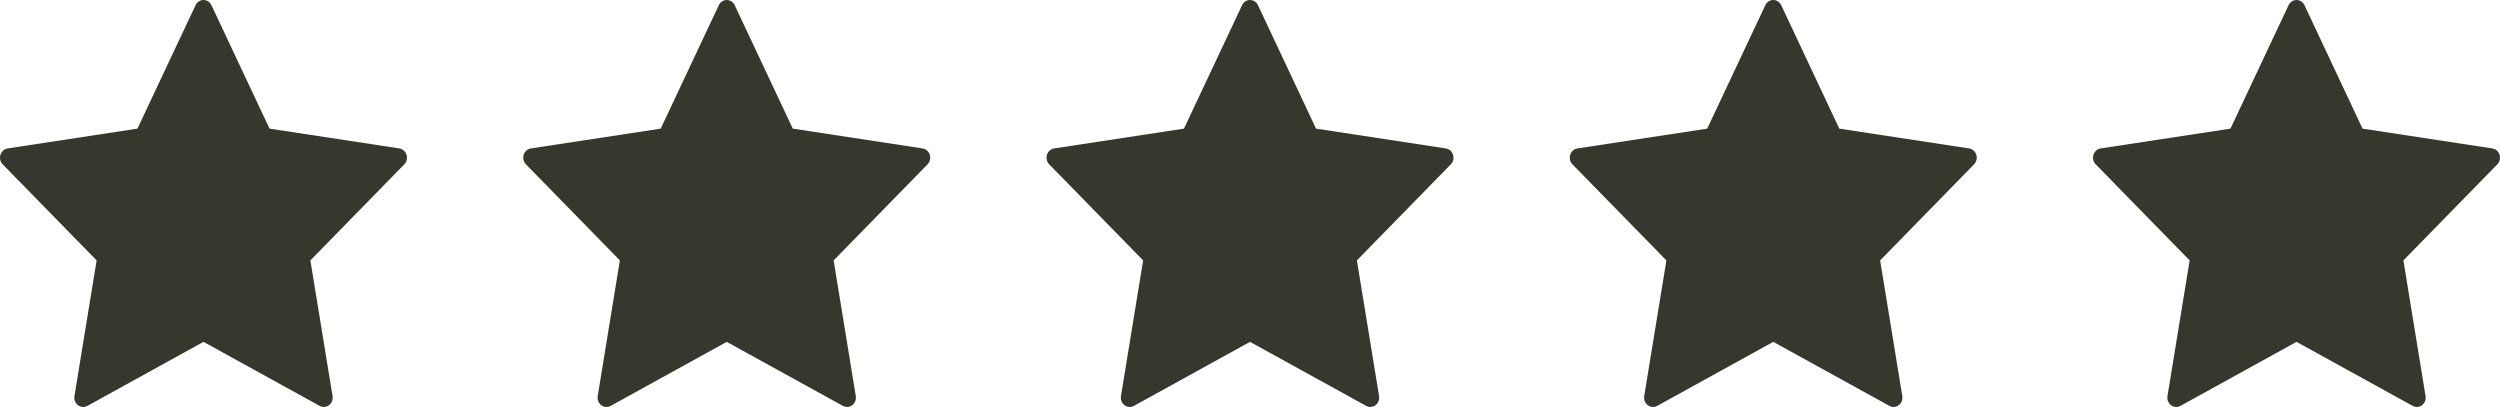 <svg xmlns="http://www.w3.org/2000/svg" fill="none" viewBox="0 0 86 14" height="14" width="86">
<path fill="#36382D" d="M7.274 0.179L9.272 4.425L13.738 5.106C13.853 5.124 13.949 5.209 13.985 5.325C14.021 5.441 13.991 5.569 13.907 5.654L10.677 8.958L11.44 13.624C11.46 13.744 11.412 13.866 11.318 13.938C11.223 14.01 11.098 14.019 10.995 13.962L7 11.76L3.006 13.963C2.903 14.02 2.777 14.011 2.683 13.939C2.588 13.867 2.541 13.745 2.561 13.625L3.324 8.958L0.093 5.654C0.009 5.569 -0.021 5.441 0.015 5.325C0.051 5.209 0.147 5.124 0.262 5.106L4.728 4.425L6.727 0.179C6.777 0.07 6.884 0 7 0C7.117 0 7.224 0.07 7.274 0.179Z" clip-rule="evenodd" fill-rule="evenodd"></path>
<path fill="#36382D" d="M25.274 0.179L27.272 4.425L31.738 5.106C31.853 5.124 31.949 5.209 31.985 5.325C32.021 5.441 31.991 5.569 31.907 5.654L28.677 8.958L29.439 13.624C29.459 13.744 29.412 13.866 29.318 13.938C29.224 14.01 29.098 14.019 28.995 13.962L25 11.76L21.006 13.963C20.903 14.02 20.777 14.011 20.683 13.939C20.588 13.867 20.541 13.745 20.561 13.625L21.324 8.958L18.093 5.654C18.009 5.569 17.979 5.441 18.015 5.325C18.051 5.209 18.147 5.124 18.262 5.106L22.728 4.425L24.727 0.179C24.777 0.07 24.884 0 25 0C25.117 0 25.224 0.07 25.274 0.179Z" clip-rule="evenodd" fill-rule="evenodd"></path>
<path fill="#36382D" d="M43.274 0.179L45.272 4.425L49.737 5.106C49.853 5.124 49.949 5.209 49.985 5.325C50.021 5.441 49.991 5.569 49.907 5.654L46.677 8.958L47.44 13.624C47.459 13.744 47.412 13.866 47.318 13.938C47.224 14.01 47.098 14.019 46.995 13.962L43.001 11.76L39.006 13.963C38.903 14.02 38.777 14.011 38.683 13.939C38.588 13.867 38.541 13.745 38.561 13.625L39.324 8.958L36.093 5.654C36.009 5.569 35.979 5.441 36.015 5.325C36.051 5.209 36.147 5.124 36.263 5.106L40.728 4.425L42.727 0.179C42.777 0.07 42.884 0 43.001 0C43.117 0 43.224 0.07 43.274 0.179Z" clip-rule="evenodd" fill-rule="evenodd"></path>
<path fill="#36382D" d="M61.274 0.179L63.272 4.425L67.737 5.106C67.853 5.124 67.949 5.209 67.985 5.325C68.021 5.441 67.991 5.569 67.907 5.654L64.677 8.958L65.439 13.624C65.46 13.744 65.412 13.866 65.318 13.938C65.224 14.01 65.098 14.019 64.995 13.962L61.001 11.76L57.006 13.963C56.903 14.02 56.777 14.011 56.683 13.939C56.588 13.867 56.541 13.745 56.561 13.625L57.324 8.958L54.093 5.654C54.009 5.569 53.979 5.441 54.015 5.325C54.051 5.209 54.147 5.124 54.263 5.106L58.728 4.425L60.727 0.179C60.777 0.07 60.884 0 61.001 0C61.117 0 61.224 0.07 61.274 0.179Z" clip-rule="evenodd" fill-rule="evenodd"></path>
<path fill="#36382D" d="M79.274 0.179L81.272 4.425L85.737 5.106C85.853 5.124 85.949 5.209 85.985 5.325C86.021 5.441 85.991 5.569 85.907 5.654L82.677 8.958L83.439 13.624C83.46 13.744 83.412 13.866 83.318 13.938C83.224 14.01 83.098 14.019 82.995 13.962L79.001 11.76L75.006 13.963C74.903 14.02 74.777 14.011 74.683 13.939C74.588 13.867 74.541 13.745 74.561 13.625L75.324 8.958L72.093 5.654C72.009 5.569 71.979 5.441 72.015 5.325C72.051 5.209 72.147 5.124 72.263 5.106L76.728 4.425L78.727 0.179C78.777 0.07 78.884 0 79.001 0C79.117 0 79.224 0.07 79.274 0.179Z" clip-rule="evenodd" fill-rule="evenodd"></path>
</svg>
